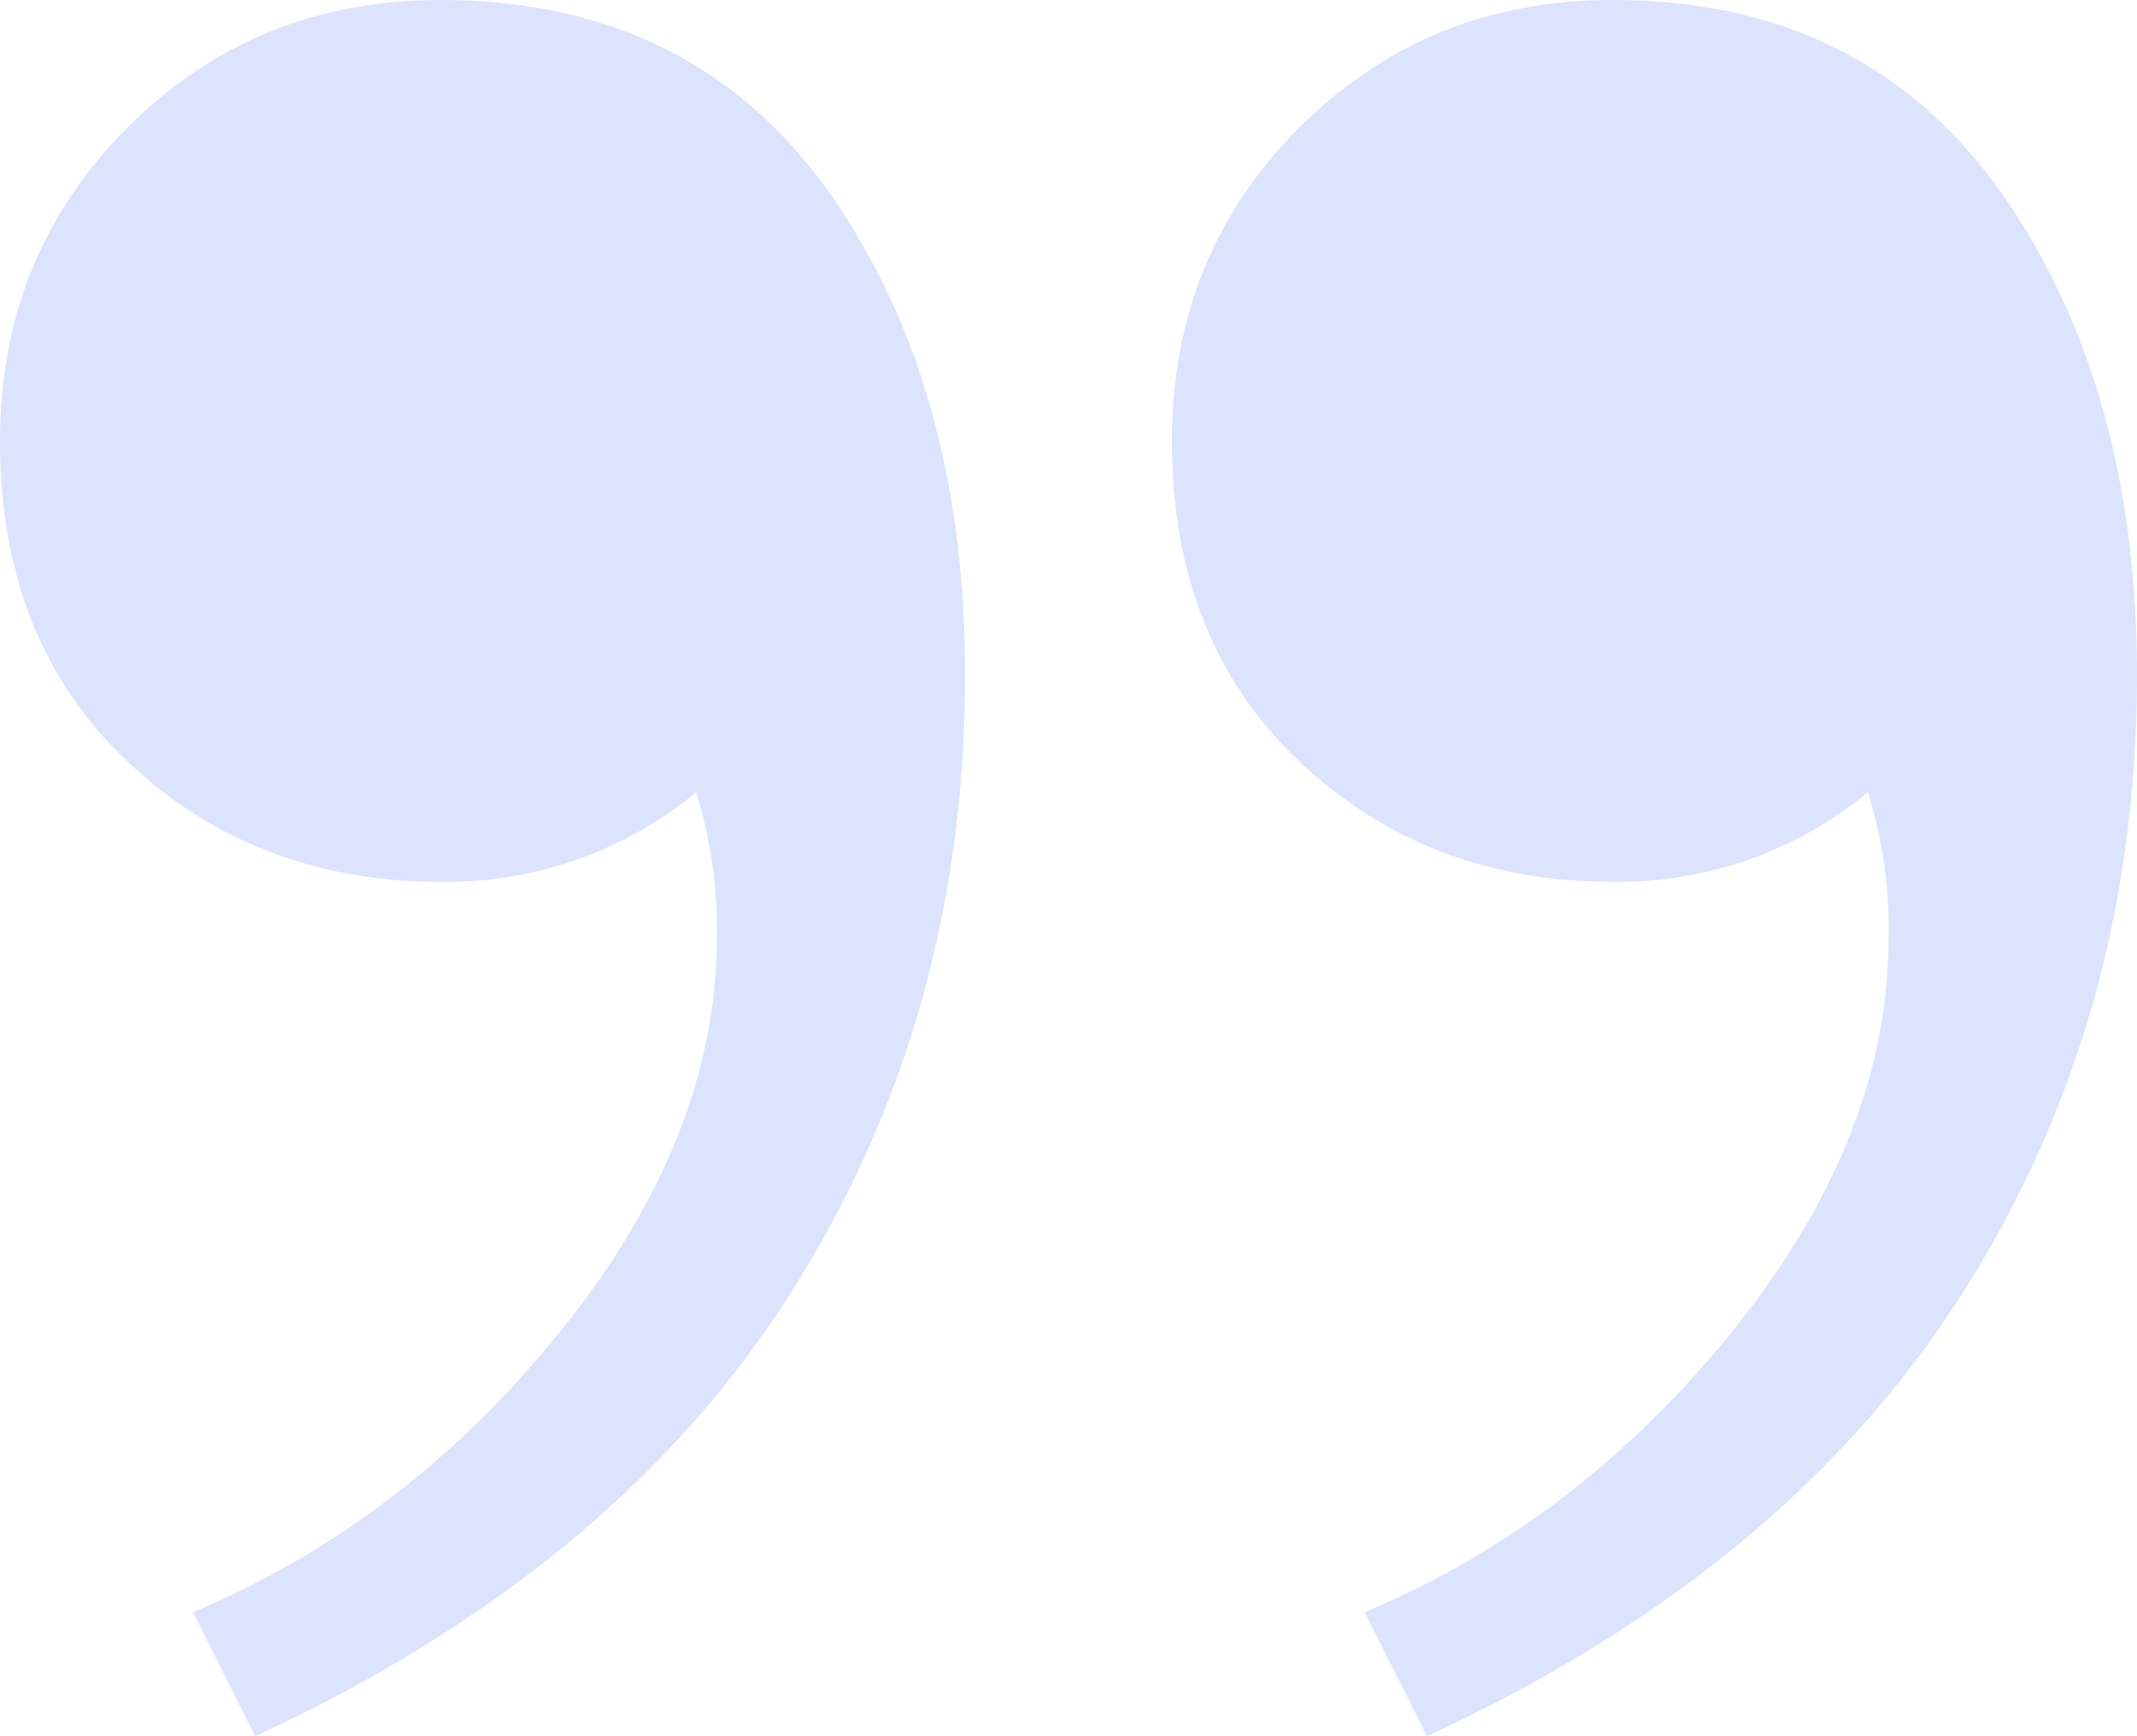 <svg width="64" height="52" viewBox="0 0 64 52" fill="none" xmlns="http://www.w3.org/2000/svg">
<g clip-path="url(#clip0_0_3)">
<path d="M25.394 6.603C27.734 10.318 28.904 14.857 28.904 20.222C28.904 27.103 27.148 33.293 23.639 38.793C20.129 44.293 14.796 48.696 7.641 52L5.777 48.286C10.041 46.499 13.723 43.678 16.821 39.825C19.92 35.972 21.469 32.051 21.468 28.064C21.494 26.595 21.285 25.132 20.849 23.729C18.7 25.5 15.992 26.451 13.208 26.413C9.492 26.413 6.36 25.21 3.813 22.802C1.266 20.394 -0.005 17.195 -6.17766e-05 13.207C-6.17766e-05 9.494 1.273 6.364 3.819 3.817C6.364 1.27 9.496 -0.003 13.213 -1.92589e-05C18.581 -1.92589e-05 22.641 2.201 25.394 6.603ZM60.491 6.603C62.829 10.318 63.999 14.857 64 20.222C64 27.103 62.245 33.293 58.735 38.793C55.225 44.293 49.892 48.696 42.736 52L40.872 48.286C45.136 46.499 48.818 43.678 51.918 39.825C55.018 35.972 56.566 32.051 56.562 28.064C56.589 26.595 56.38 25.132 55.943 23.729C53.795 25.5 51.087 26.452 48.302 26.413C44.586 26.413 41.455 25.21 38.91 22.802C36.364 20.394 35.093 17.195 35.096 13.207C35.096 9.492 36.37 6.362 38.917 3.817C41.464 1.271 44.595 -0.001 48.31 -1.92589e-05C53.677 -1.92589e-05 57.737 2.201 60.491 6.603Z" fill="#DCE3FC"/>
</g>
<defs>
<clipPath id="clip0_0_3">
<rect width="64" height="52" fill="white"/>
</clipPath>
</defs>
</svg>
